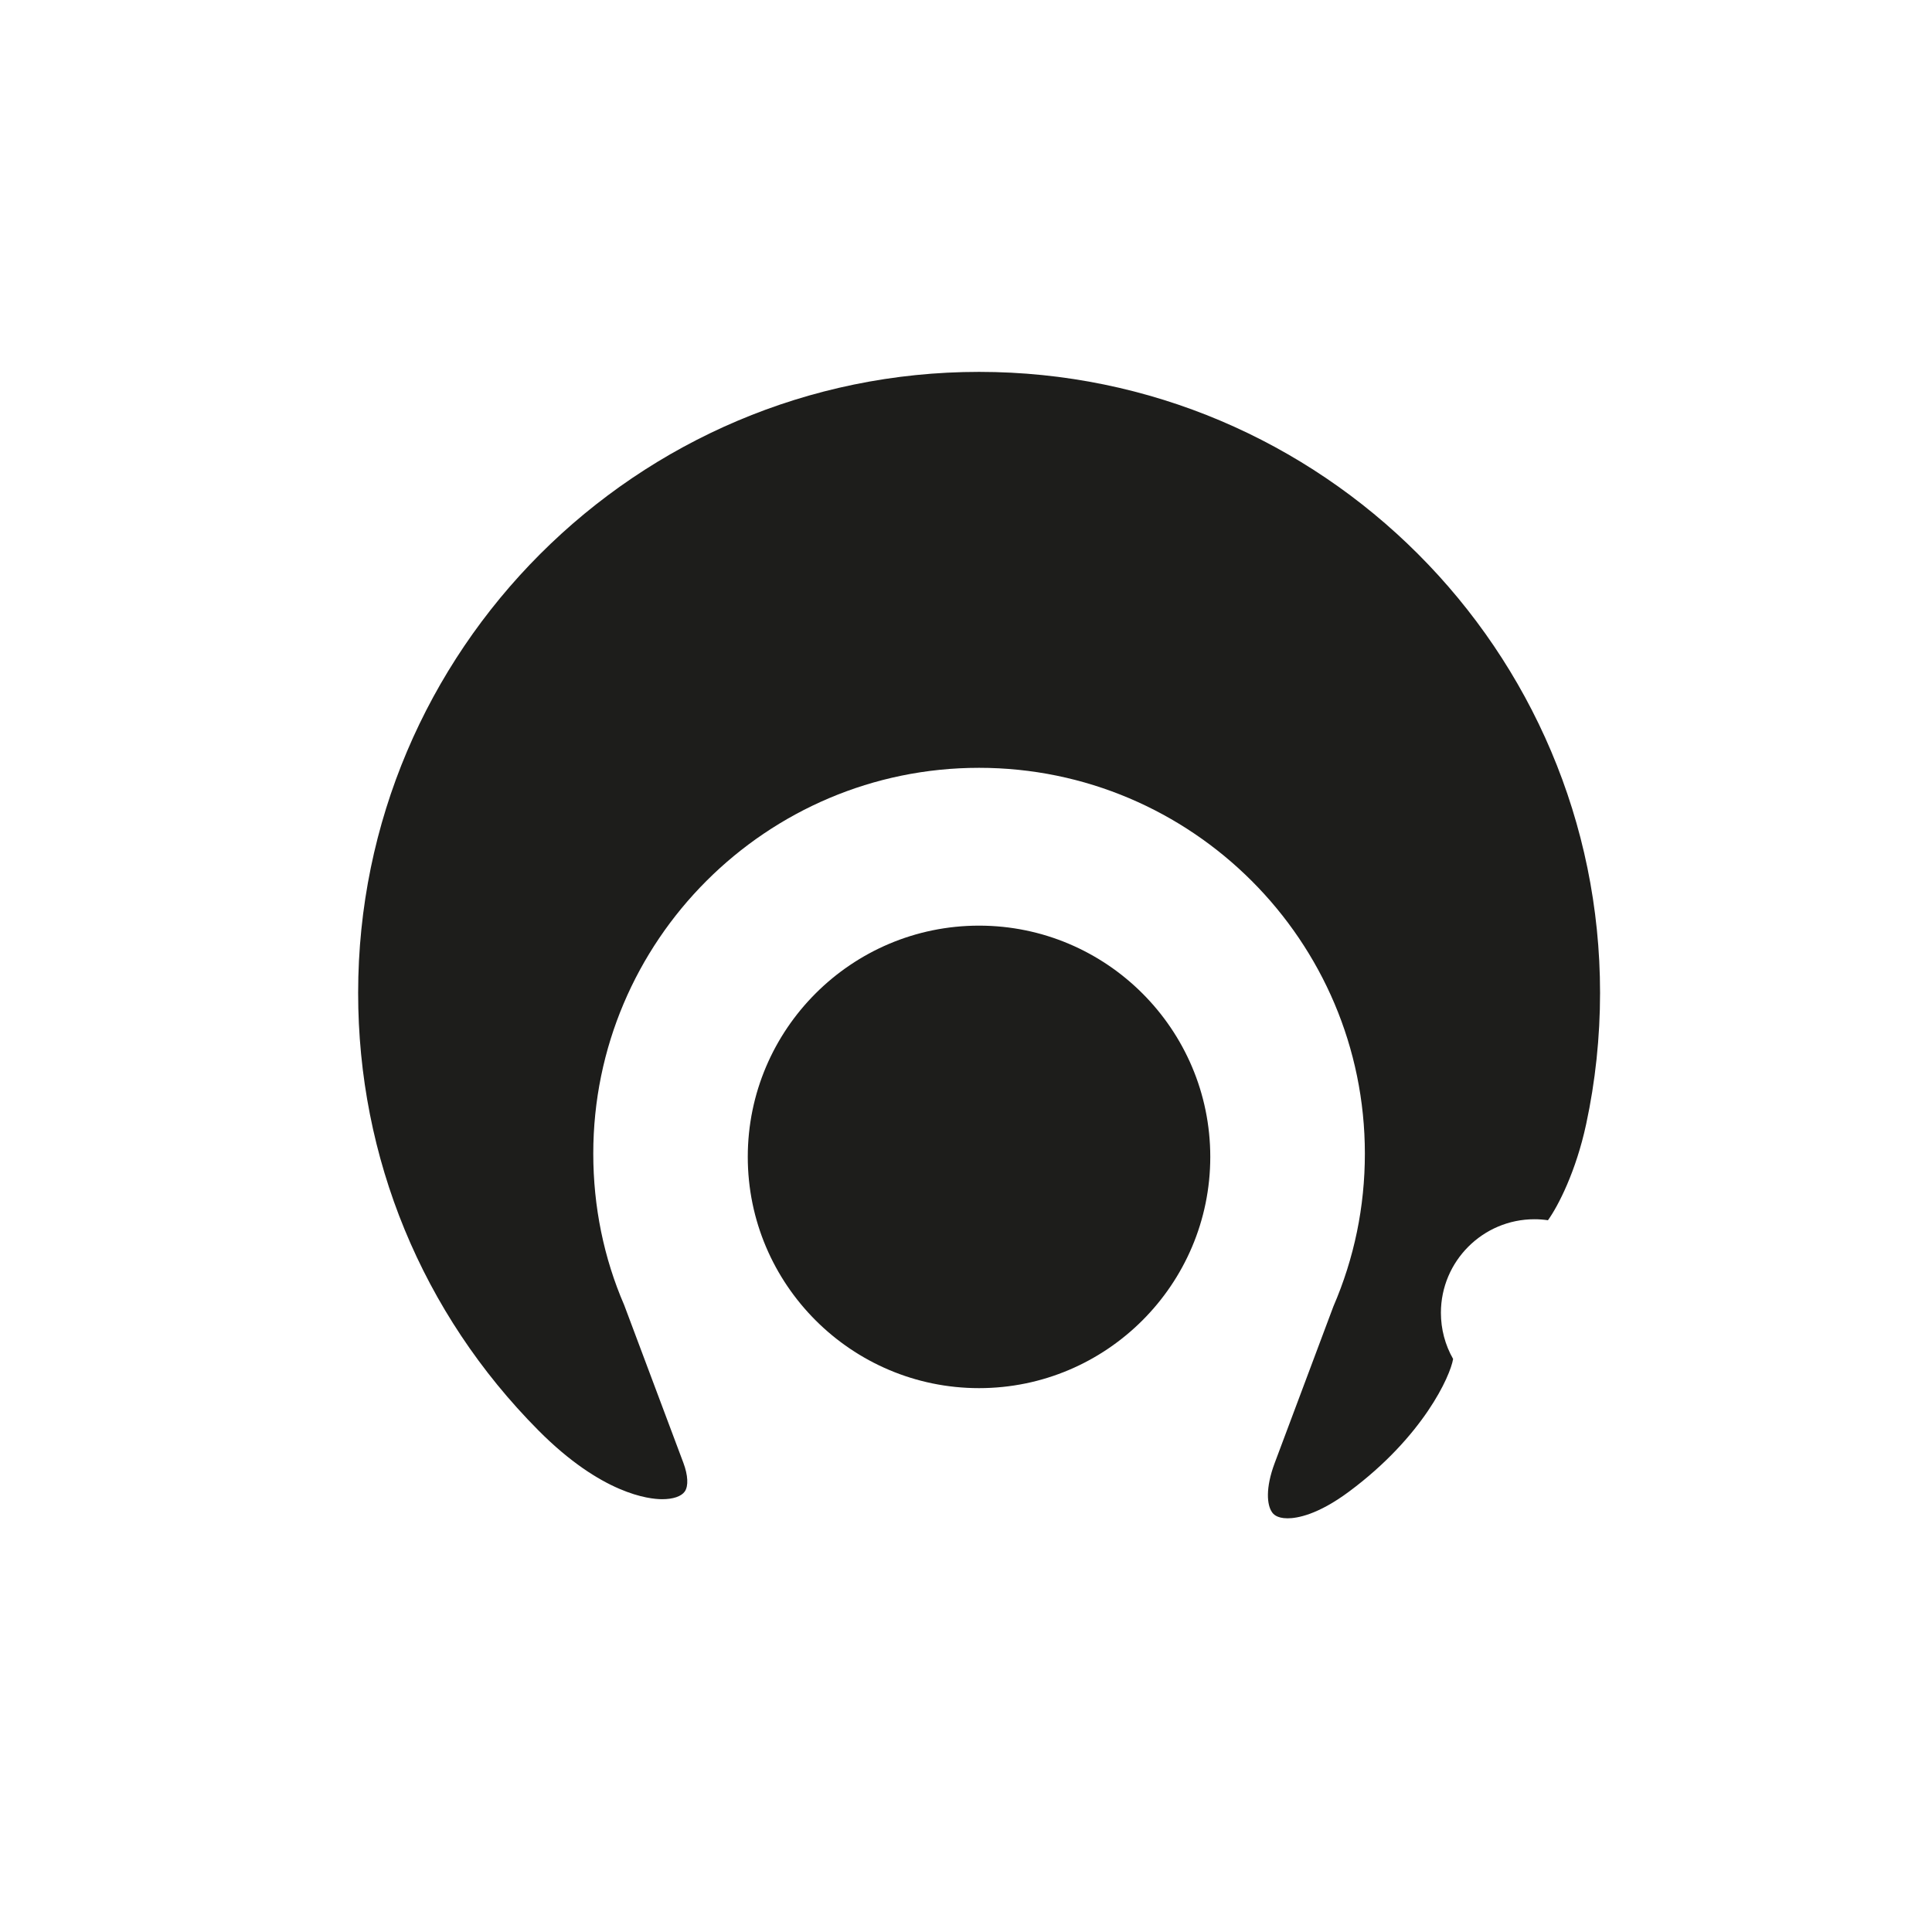 <?xml version="1.0" encoding="utf-8"?>
<!-- Generator: Adobe Illustrator 17.0.0, SVG Export Plug-In . SVG Version: 6.00 Build 0)  -->
<!DOCTYPE svg PUBLIC "-//W3C//DTD SVG 1.1//EN" "http://www.w3.org/Graphics/SVG/1.1/DTD/svg11.dtd">
<svg version="1.1" id="Capa_1" xmlns="http://www.w3.org/2000/svg" xmlns:xlink="http://www.w3.org/1999/xlink" x="0px" y="0px"
	 width="64px" height="64px" viewBox="0 0 64 64" enable-background="new 0 0 64 64" xml:space="preserve">
<path fill="#1D1D1B" d="M53.004,32.89c0,1.466-0.155,2.93-0.461,4.351c-0.337,1.566-0.927,2.711-1.265,3.181
	c-0.147-0.022-0.298-0.033-0.448-0.033c-1.708,0-3.098,1.39-3.098,3.098c0,0.539,0.138,1.064,0.404,1.53
	c-0.09,0.559-0.983,2.563-3.444,4.392c-1.038,0.772-1.723,0.887-2.039,0.887c-0.375,0-0.483-0.155-0.518-0.206
	c-0.163-0.235-0.224-0.787,0.093-1.631l1.941-5.179c0.692-1.602,1.044-3.305,1.044-5.064c0-7.048-5.733-12.781-12.78-12.781
	s-12.78,5.734-12.78,12.781c0,1.759,0.351,3.462,1.025,5.018l1.96,5.225c0.154,0.412,0.172,0.767,0.046,0.949
	c-0.113,0.162-0.386,0.255-0.749,0.255c-0.001,0-0.001,0-0.001,0c-0.43,0-1.998-0.164-4.099-2.28
	c-3.852-3.879-5.973-9.026-5.971-14.493c0-11.343,9.228-20.571,20.57-20.571C43.776,12.319,53.004,21.547,53.004,32.89z
	 M32.432,30.663c-4.224,0-7.661,3.436-7.661,7.66s3.437,7.661,7.661,7.661s7.66-3.437,7.66-7.661S36.655,30.663,32.432,30.663z"/>
</svg>
